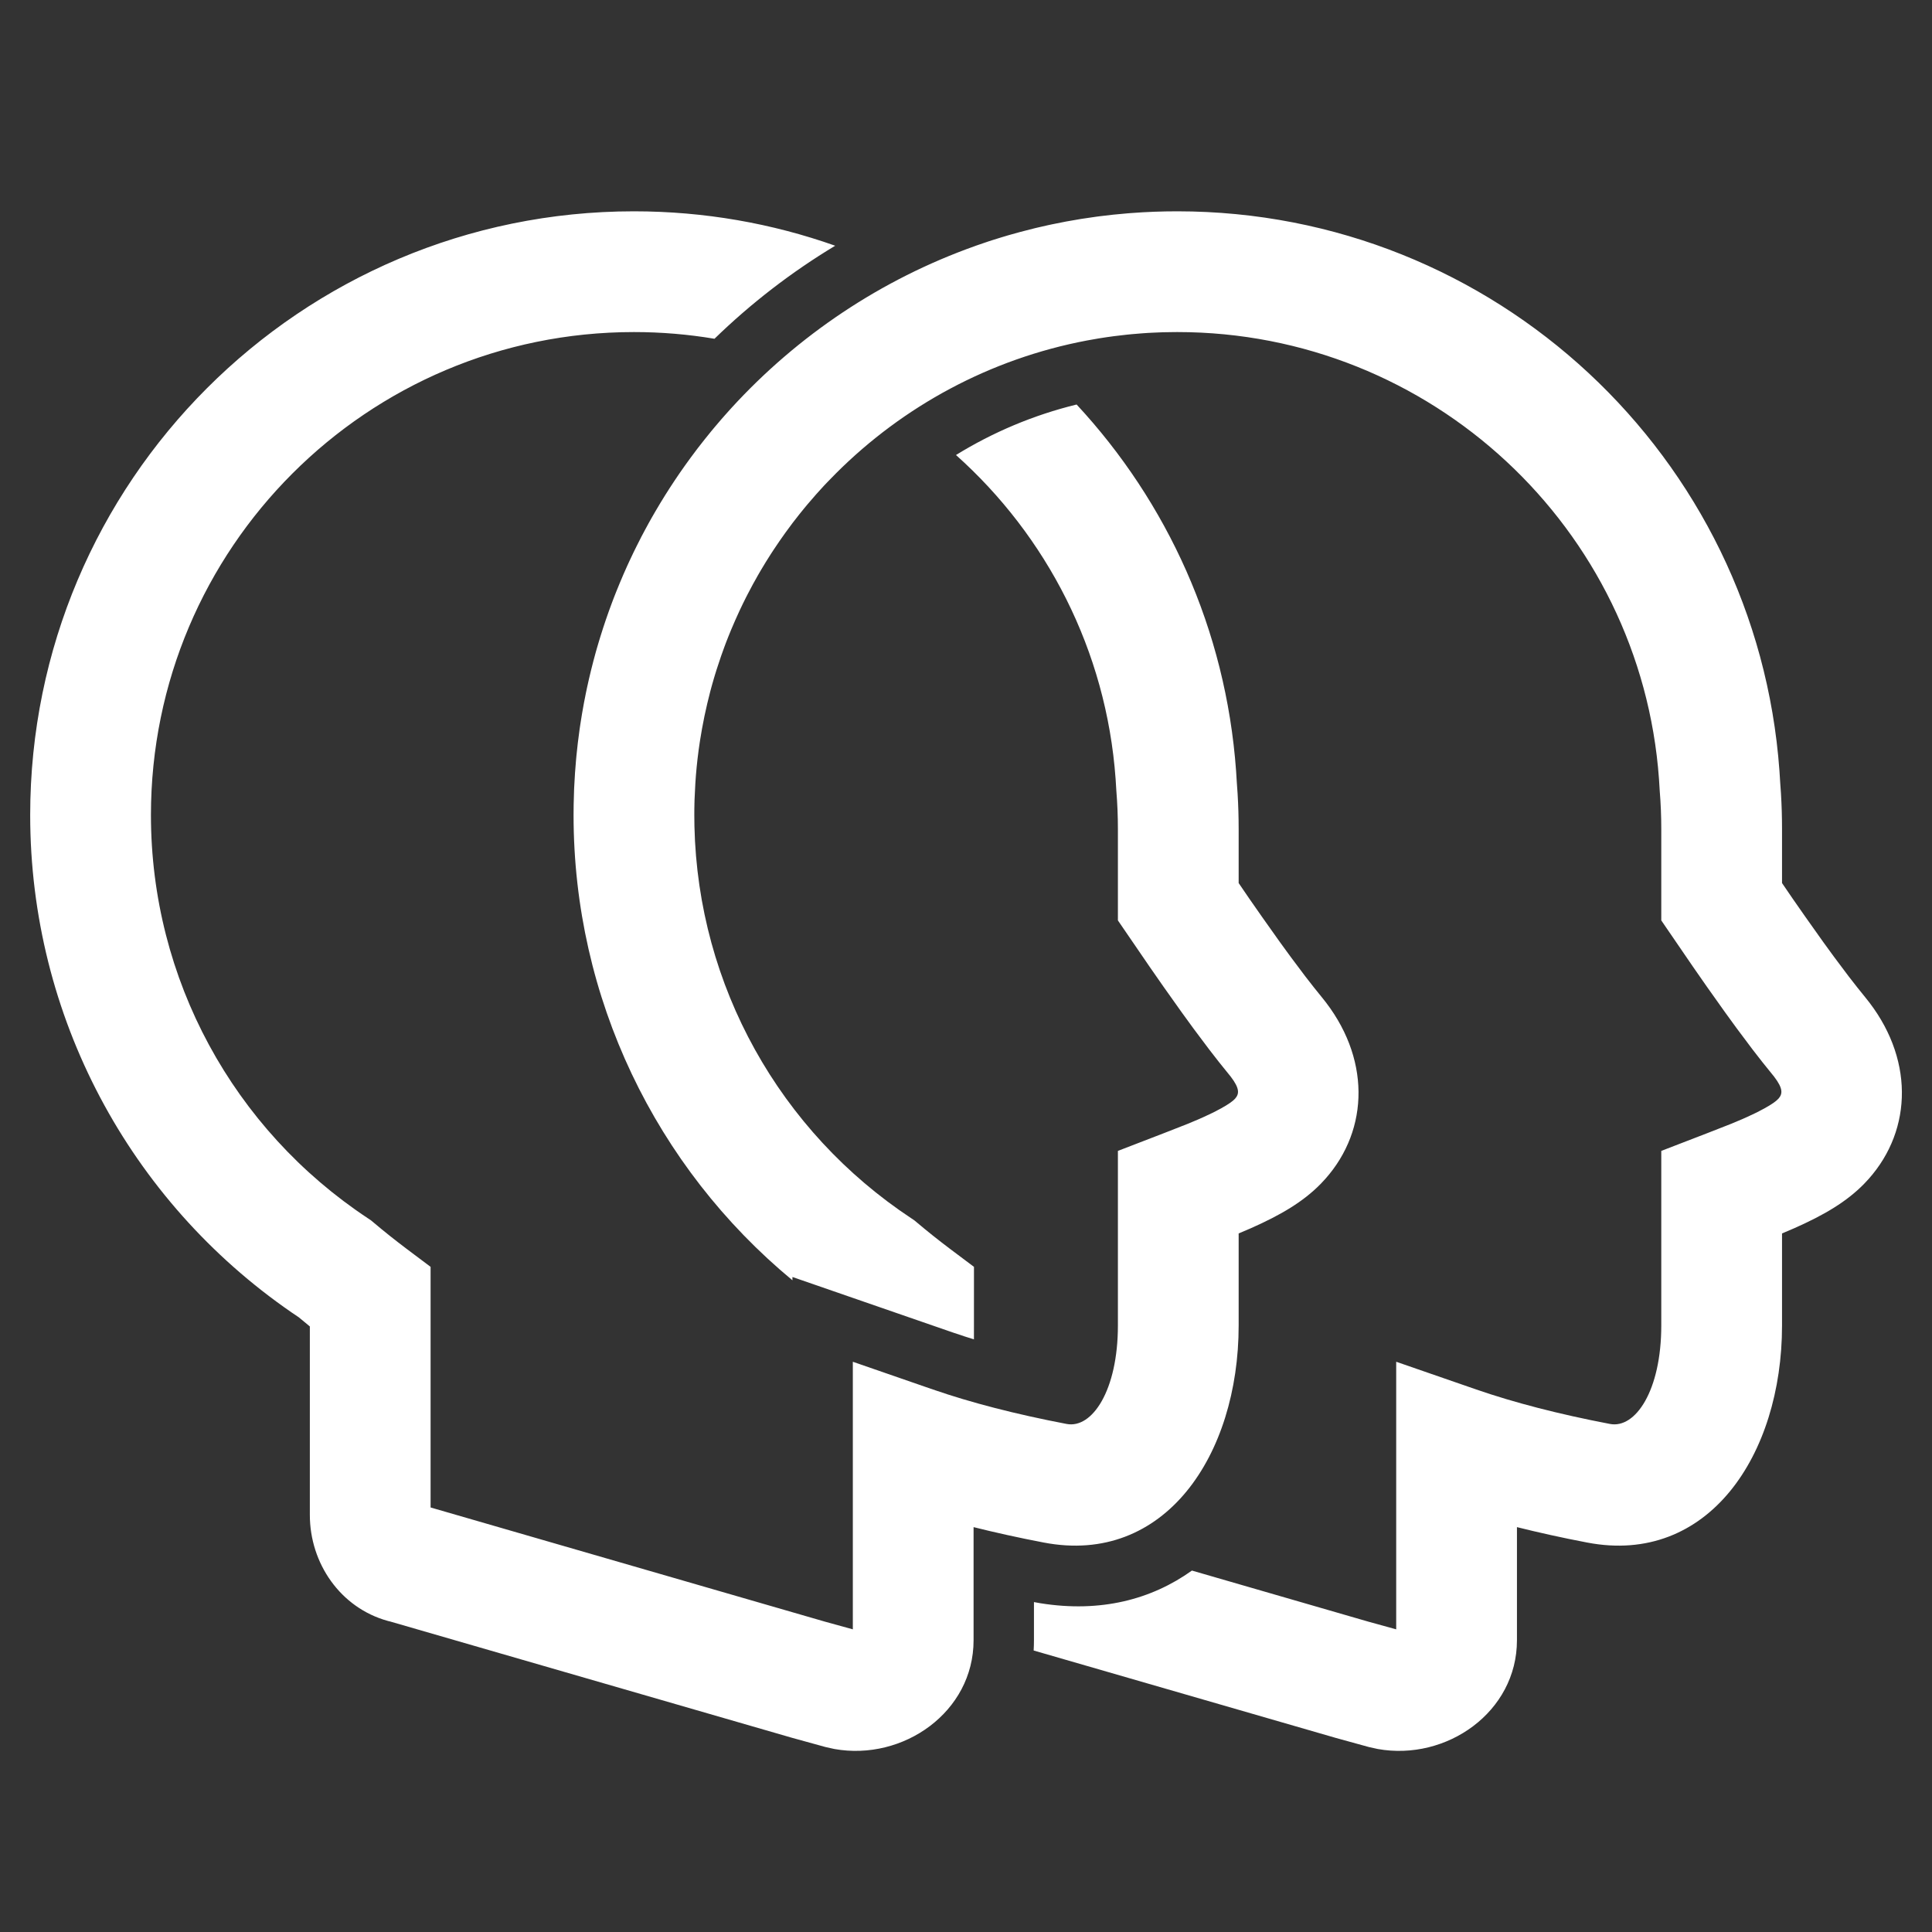 <svg xmlns="http://www.w3.org/2000/svg" width="64" height="64" viewBox="0 0 64 64"><rect x="0" y="0" width="64" height="64" fill="#333333" stroke="none"/><defs><clipPath id="a"><path d="M1440,0 L1440,2300 L0,2300 L0,0 L1440,0 Z"/></clipPath><clipPath id="b"><path d="M20,-1.13686838e-13 C22.334,-1.13686838e-13 24.579,0.401 26.667,1.14 C25.217,2.013 23.875,3.049 22.668,4.222 C21.8,4.076 20.909,4 20,4 C11.163,4 4,11.163 4,20 C4,25.44 6.734,30.413 11.19,33.359 L11.287,33.424 L11.377,33.499 C11.725,33.793 12.088,34.082 12.465,34.366 L13.264,34.966 L13.264,42.937 L26.334,46.721 L27.251,46.974 L27.251,38.11 L29.905,39.029 C31.163,39.464 32.639,39.846 34.332,40.17 C35.178,40.333 36.032,39.062 36.032,36.908 L36.032,31.125 L37.562,30.535 L38.34,30.23 L38.714,30.073 C38.772,30.048 38.829,30.022 38.884,29.997 L39.19,29.853 L39.447,29.718 C39.68,29.59 39.838,29.479 39.912,29.397 C40.055,29.236 40.07,29.06 39.771,28.667 L39.388,28.192 L39.061,27.772 L38.534,27.069 L38.148,26.538 L37.533,25.672 L37.089,25.034 L36.032,23.49 L36.032,20.465 C36.032,20.038 36.015,19.617 35.981,19.203 L35.956,18.804 C35.648,14.538 33.663,10.749 30.668,8.073 C31.888,7.32 33.233,6.75 34.664,6.4 C37.661,9.627 39.608,13.85 39.947,18.538 L39.971,18.919 L39.997,19.289 C40.02,19.666 40.032,20.064 40.032,20.465 L40.032,22.252 L40.38,22.762 L40.805,23.371 L41.396,24.204 L41.752,24.693 L42.241,25.345 L42.525,25.709 L42.781,26.027 C44.409,28.003 44.371,30.404 42.9,32.056 L42.746,32.221 C42.172,32.806 41.436,33.245 40.429,33.69 L40.032,33.859 L40.032,36.908 C40.032,41.212 37.577,44.866 33.578,44.099 L32.962,43.977 C32.557,43.893 32.162,43.807 31.778,43.716 L31.251,43.588 L31.251,47.336 C31.251,49.715 28.917,51.345 26.641,50.938 L26.347,50.873 L25.244,50.569 L11.924,46.714 L11.85,46.696 C10.278,46.264 9.264,44.789 9.264,43.184 L9.264,36.94 L8.896,36.636 L8.659,36.476 C3.287,32.773 -3.26849658e-13,26.664 -3.26849658e-13,20 C-3.26849658e-13,8.954 8.954,-1.13686838e-13 20,-1.13686838e-13 Z M22.143,17.847 L22.141,17.864 C22.093,18.224 22.057,18.587 22.034,18.954 L22.007,19.506 L22.006,19.573 L22.004,19.619 L22.004,19.652 C22.003,19.701 22.002,19.749 22.001,19.798 L22,20 L22.004,20.37 C22.125,25.665 24.835,30.48 29.19,33.359 L29.287,33.424 L29.377,33.499 C29.725,33.793 30.088,34.082 30.465,34.366 L31.264,34.966 L31.263,37.368 L30.955,37.271 L30.559,37.139 L25.251,35.302 L25.25,35.411 C20.718,31.66 18,26.06 18,20 L18.003,19.656 C18.006,19.481 18.011,19.308 18.018,19.134 C18.02,19.096 18.022,19.058 18.024,19.02 C18.037,18.742 18.056,18.466 18.081,18.191 C18.085,18.14 18.09,18.089 18.095,18.037 C18.123,17.753 18.156,17.47 18.196,17.189 L18.199,17.165 L18.22,17.023 C18.228,16.967 18.237,16.912 18.246,16.857 L18.28,16.646 C18.32,16.406 18.365,16.168 18.414,15.931 L18.425,15.881 C18.432,15.847 18.439,15.814 18.446,15.78 C18.531,15.385 18.628,14.994 18.735,14.607 C18.752,14.547 18.769,14.487 18.787,14.426 C18.804,14.366 18.822,14.307 18.84,14.247 L18.892,14.077 C19.007,13.703 19.134,13.335 19.27,12.971 C19.293,12.91 19.316,12.848 19.34,12.787 C19.363,12.728 19.386,12.668 19.41,12.609 C19.45,12.508 19.491,12.408 19.533,12.308 C19.611,12.12 19.692,11.934 19.776,11.748 C19.801,11.693 19.826,11.638 19.852,11.583 C19.895,11.49 19.939,11.397 19.984,11.304 C20.017,11.237 20.05,11.169 20.084,11.101 C20.128,11.013 20.172,10.926 20.217,10.839 C20.222,10.828 20.229,10.816 20.235,10.805 L20.224,10.822 L20.294,10.691 C20.32,10.642 20.346,10.593 20.372,10.544 C20.405,10.483 20.439,10.421 20.473,10.359 L20.479,10.346 L20.494,10.32 L20.538,10.241 L20.547,10.225 L20.604,10.124 L20.711,9.939 C21.119,9.239 21.569,8.566 22.057,7.923 C22.081,7.891 22.105,7.859 22.129,7.828 C22.269,7.647 22.411,7.468 22.556,7.291 C22.578,7.264 22.601,7.238 22.623,7.211 L22.656,7.171 C22.733,7.079 22.811,6.987 22.89,6.896 C22.929,6.852 22.968,6.807 23.007,6.763 C23.062,6.701 23.117,6.639 23.173,6.577 C23.181,6.569 23.188,6.561 23.196,6.552 L23.23,6.514 C25.42,4.117 28.186,2.255 31.309,1.147 L31.329,1.139 L31.606,1.044 L31.693,1.015 L31.729,1.002 L31.884,0.952 C31.987,0.919 32.089,0.887 32.193,0.856 C32.265,0.834 32.338,0.813 32.411,0.791 C32.533,0.756 32.655,0.722 32.778,0.689 C32.789,0.685 32.8,0.682 32.811,0.68 C32.967,0.638 33.123,0.598 33.28,0.56 C33.311,0.553 33.342,0.545 33.373,0.538 C33.487,0.511 33.601,0.485 33.716,0.46 C33.761,0.45 33.806,0.44 33.851,0.431 C34.162,0.365 34.475,0.307 34.79,0.256 C34.812,0.253 34.833,0.249 34.854,0.246 C35.006,0.222 35.159,0.2 35.313,0.179 C35.347,0.174 35.382,0.17 35.417,0.165 C35.559,0.147 35.7,0.13 35.843,0.115 L35.879,0.111 C36.036,0.095 36.194,0.08 36.353,0.067 C36.392,0.064 36.43,0.061 36.468,0.058 C36.974,0.019 37.485,-5.68434189e-14 38,-5.68434189e-14 C48.501,-1.70530257e-13 57.194,8.121 57.947,18.538 L57.971,18.919 L57.997,19.289 C58.02,19.666 58.032,20.064 58.032,20.465 L58.032,22.252 L58.38,22.762 L58.805,23.371 L59.396,24.204 L59.752,24.693 L60.241,25.345 L60.525,25.709 L60.781,26.027 C62.409,28.003 62.371,30.404 60.9,32.056 L60.746,32.221 C60.172,32.806 59.436,33.245 58.429,33.69 L58.032,33.859 L58.032,36.908 C58.032,41.212 55.577,44.866 51.578,44.099 L50.962,43.977 C50.557,43.893 50.162,43.807 49.778,43.716 L49.251,43.588 L49.251,47.336 C49.251,49.715 46.917,51.345 44.641,50.938 L44.347,50.873 L43.244,50.569 L33.241,47.675 C33.248,47.563 33.251,47.45 33.251,47.336 L33.251,46.071 L33.469,46.11 C35.462,46.429 37.148,45.983 38.484,45.027 L44.334,46.721 L45.251,46.974 L45.251,38.11 L47.905,39.029 C49.163,39.464 50.639,39.846 52.332,40.17 C53.178,40.333 54.032,39.062 54.032,36.908 L54.032,31.125 L55.562,30.535 L56.34,30.23 L56.714,30.073 C56.772,30.048 56.829,30.022 56.884,29.997 L57.19,29.853 L57.447,29.718 C57.68,29.59 57.838,29.479 57.912,29.397 C58.055,29.236 58.07,29.06 57.771,28.667 L57.388,28.192 L57.061,27.772 L56.534,27.069 L56.148,26.538 L55.533,25.672 L55.089,25.034 L54.032,23.49 L54.032,20.465 C54.032,20.038 54.015,19.617 53.981,19.203 L53.956,18.804 C53.355,10.498 46.401,4.001 38.001,4 L37.885,4.001 L37.505,4.007 L37.47,4.009 L37.435,4.01 L37.157,4.022 L37.002,4.03 L36.941,4.035 L36.968,4.033 L36.916,4.036 L36.832,4.042 L36.48,4.071 L36.465,4.073 L36.34,4.085 L35.947,4.131 L35.89,4.138 L35.752,4.157 L35.658,4.17 L35.411,4.208 L35.008,4.279 C31.794,4.887 28.92,6.456 26.697,8.676 L26.422,8.957 L26.299,9.086 L26.285,9.101 L26.032,9.38 C25.938,9.486 25.845,9.593 25.754,9.702 L25.722,9.74 L25.626,9.856 L25.586,9.905 L25.623,9.86 L25.533,9.971 L25.477,10.04 L25.258,10.321 L25.025,10.636 C24.889,10.824 24.757,11.016 24.629,11.21 C24.596,11.26 24.563,11.31 24.531,11.36 C24.419,11.534 24.31,11.711 24.205,11.889 C24.184,11.925 24.163,11.961 24.142,11.997 L24.125,12.027 L24.105,12.061 L24.05,12.159 L24.106,12.061 L23.944,12.349 L23.755,12.707 L23.714,12.787 L23.701,12.813 L23.667,12.882 L23.623,12.97 L23.615,12.986 L23.498,13.231 C23.449,13.336 23.401,13.441 23.355,13.547 C23.314,13.639 23.274,13.731 23.236,13.824 L23.228,13.842 L23.218,13.865 L23.145,14.045 L23.132,14.076 L23.11,14.133 L23.092,14.179 L23.065,14.246 L23.041,14.31 L23.031,14.336 L22.997,14.427 L22.887,14.733 C22.838,14.874 22.791,15.015 22.746,15.158 L22.73,15.207 C22.725,15.223 22.72,15.239 22.715,15.256 L22.687,15.346 L22.675,15.386 L22.645,15.487 L22.612,15.603 L22.604,15.629 L22.582,15.708 L22.565,15.769 L22.562,15.78 L22.552,15.818 L22.549,15.83 L22.535,15.88 L22.522,15.931 L22.431,16.297 C22.365,16.575 22.306,16.857 22.255,17.141 L22.195,17.496 C22.189,17.53 22.184,17.564 22.179,17.598 L22.177,17.611 L22.16,17.731 L22.15,17.796 L22.16,17.73 L22.146,17.828 L22.143,17.847 Z"/></clipPath></defs><g clip-path="url(#a)" transform="translate(-100 -311)"><g clip-path="url(#b)" transform="translate(101 318)"><polygon fill="#FFF" points="0 0 62.003 0 62.003 51 0 51 0 0"/></g></g></svg>